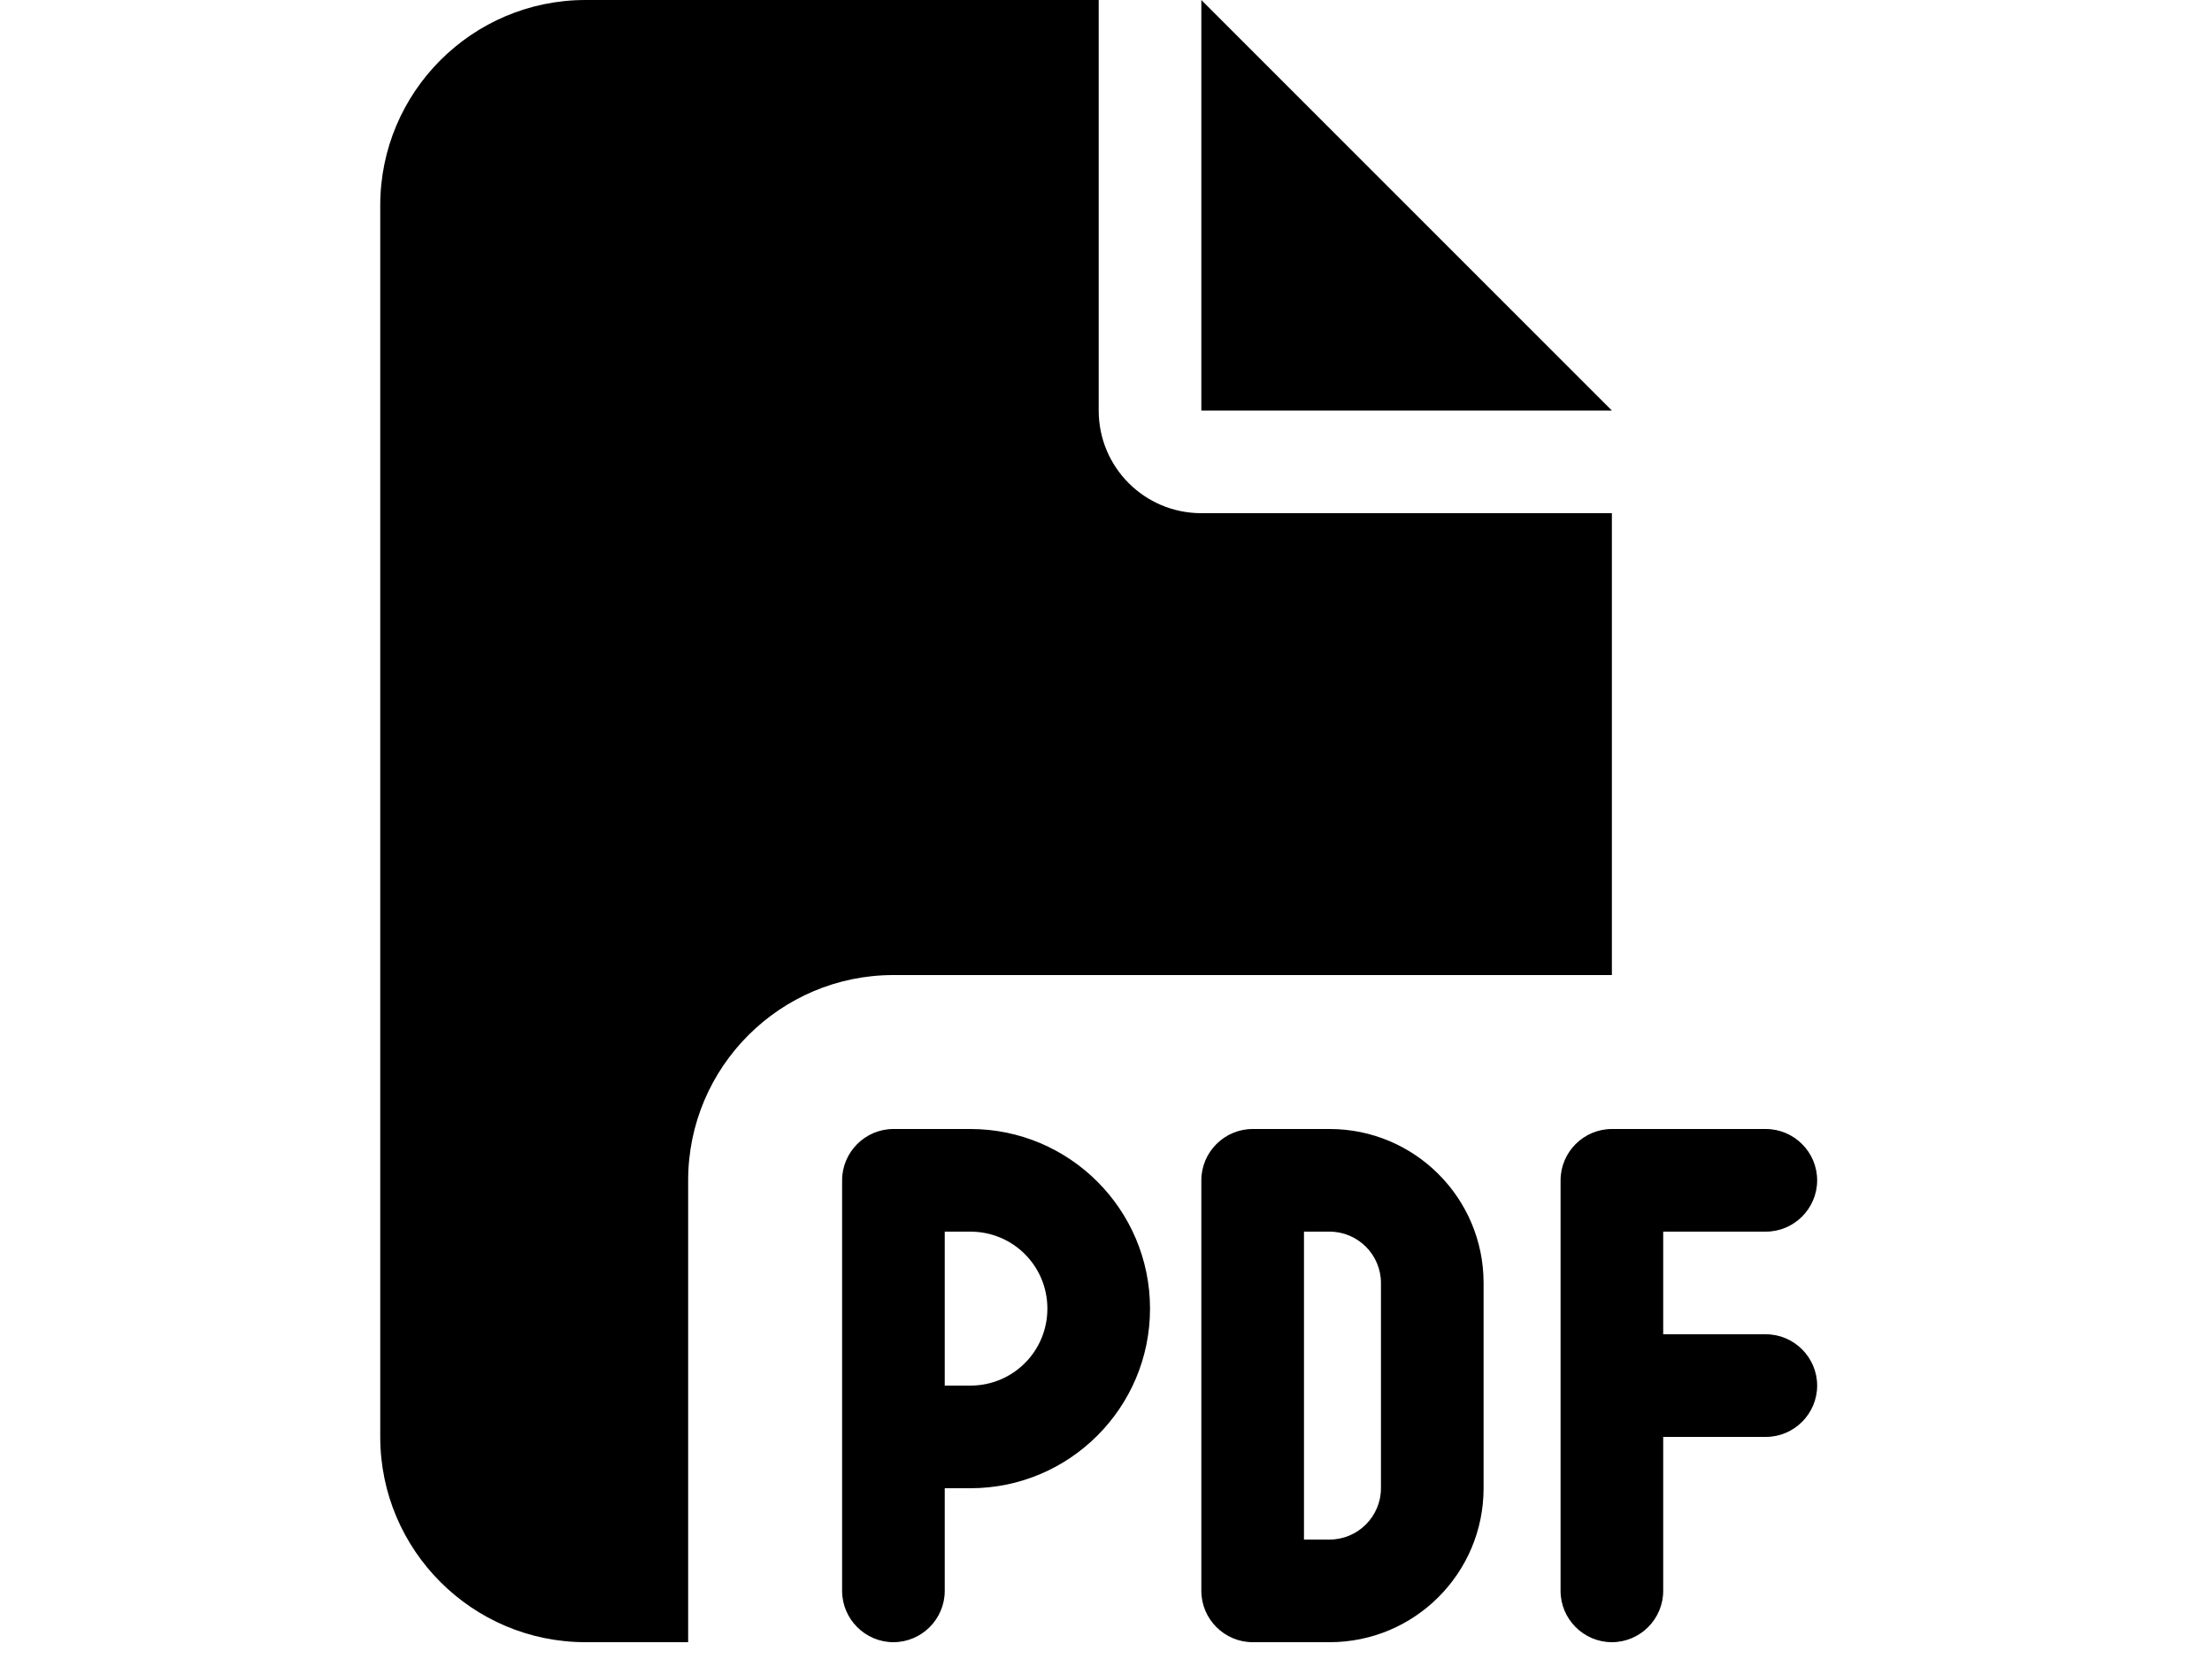 <?xml version="1.0" standalone="no"?>
<!DOCTYPE svg PUBLIC "-//W3C//DTD SVG 1.0//EN" "http://www.w3.org/TR/2001/REC-SVG-20010904/DTD/svg10.dtd">
<svg xmlns="http://www.w3.org/2000/svg" xmlns:xlink="http://www.w3.org/1999/xlink" id="body_1" width="20" height="15">

<g transform="matrix(0.029 0 0 0.029 3.438 -0)">
    <path d="M0 64C 0 28.7 28.7 0 64 0L64 0L224 0L224 128C 224 145.7 238.3 160 256 160L256 160L384 160L384 304L296 304L272 304L184 304L160 304C 124.7 304 96 332.7 96 368L96 368L96 448L96 496L96 512L64 512C 28.7 512 0 483.3 0 448L0 448L0 64zM384 128L256 128L256 0L384 128zM160 352L184 352C 214.9 352 240 377.1 240 408C 240 438.9 214.9 464 184 464L184 464L176 464L176 496C 176 504.8 168.8 512 160 512C 151.2 512 144 504.8 144 496L144 496L144 448L144 368C 144 359.2 151.2 352 160 352zM184 432C 197.3 432 208 421.3 208 408C 208 394.7 197.3 384 184 384L184 384L176 384L176 432L184 432zM272 352L296 352C 322.5 352 344 373.5 344 400L344 400L344 464C 344 490.5 322.5 512 296 512L296 512L272 512C 263.2 512 256 504.8 256 496L256 496L256 368C 256 359.2 263.2 352 272 352zM296 480C 304.8 480 312 472.8 312 464L312 464L312 400C 312 391.2 304.8 384 296 384L296 384L288 384L288 480L296 480zM368 368C 368 359.2 375.2 352 384 352L384 352L432 352C 440.8 352 448 359.2 448 368C 448 376.8 440.8 384 432 384L432 384L400 384L400 416L432 416C 440.8 416 448 423.2 448 432C 448 440.8 440.8 448 432 448L432 448L400 448L400 496C 400 504.8 392.8 512 384 512C 375.2 512 368 504.8 368 496L368 496L368 432L368 368z" stroke="none" fill="#000000" fill-rule="nonzero" />
</g>
</svg>